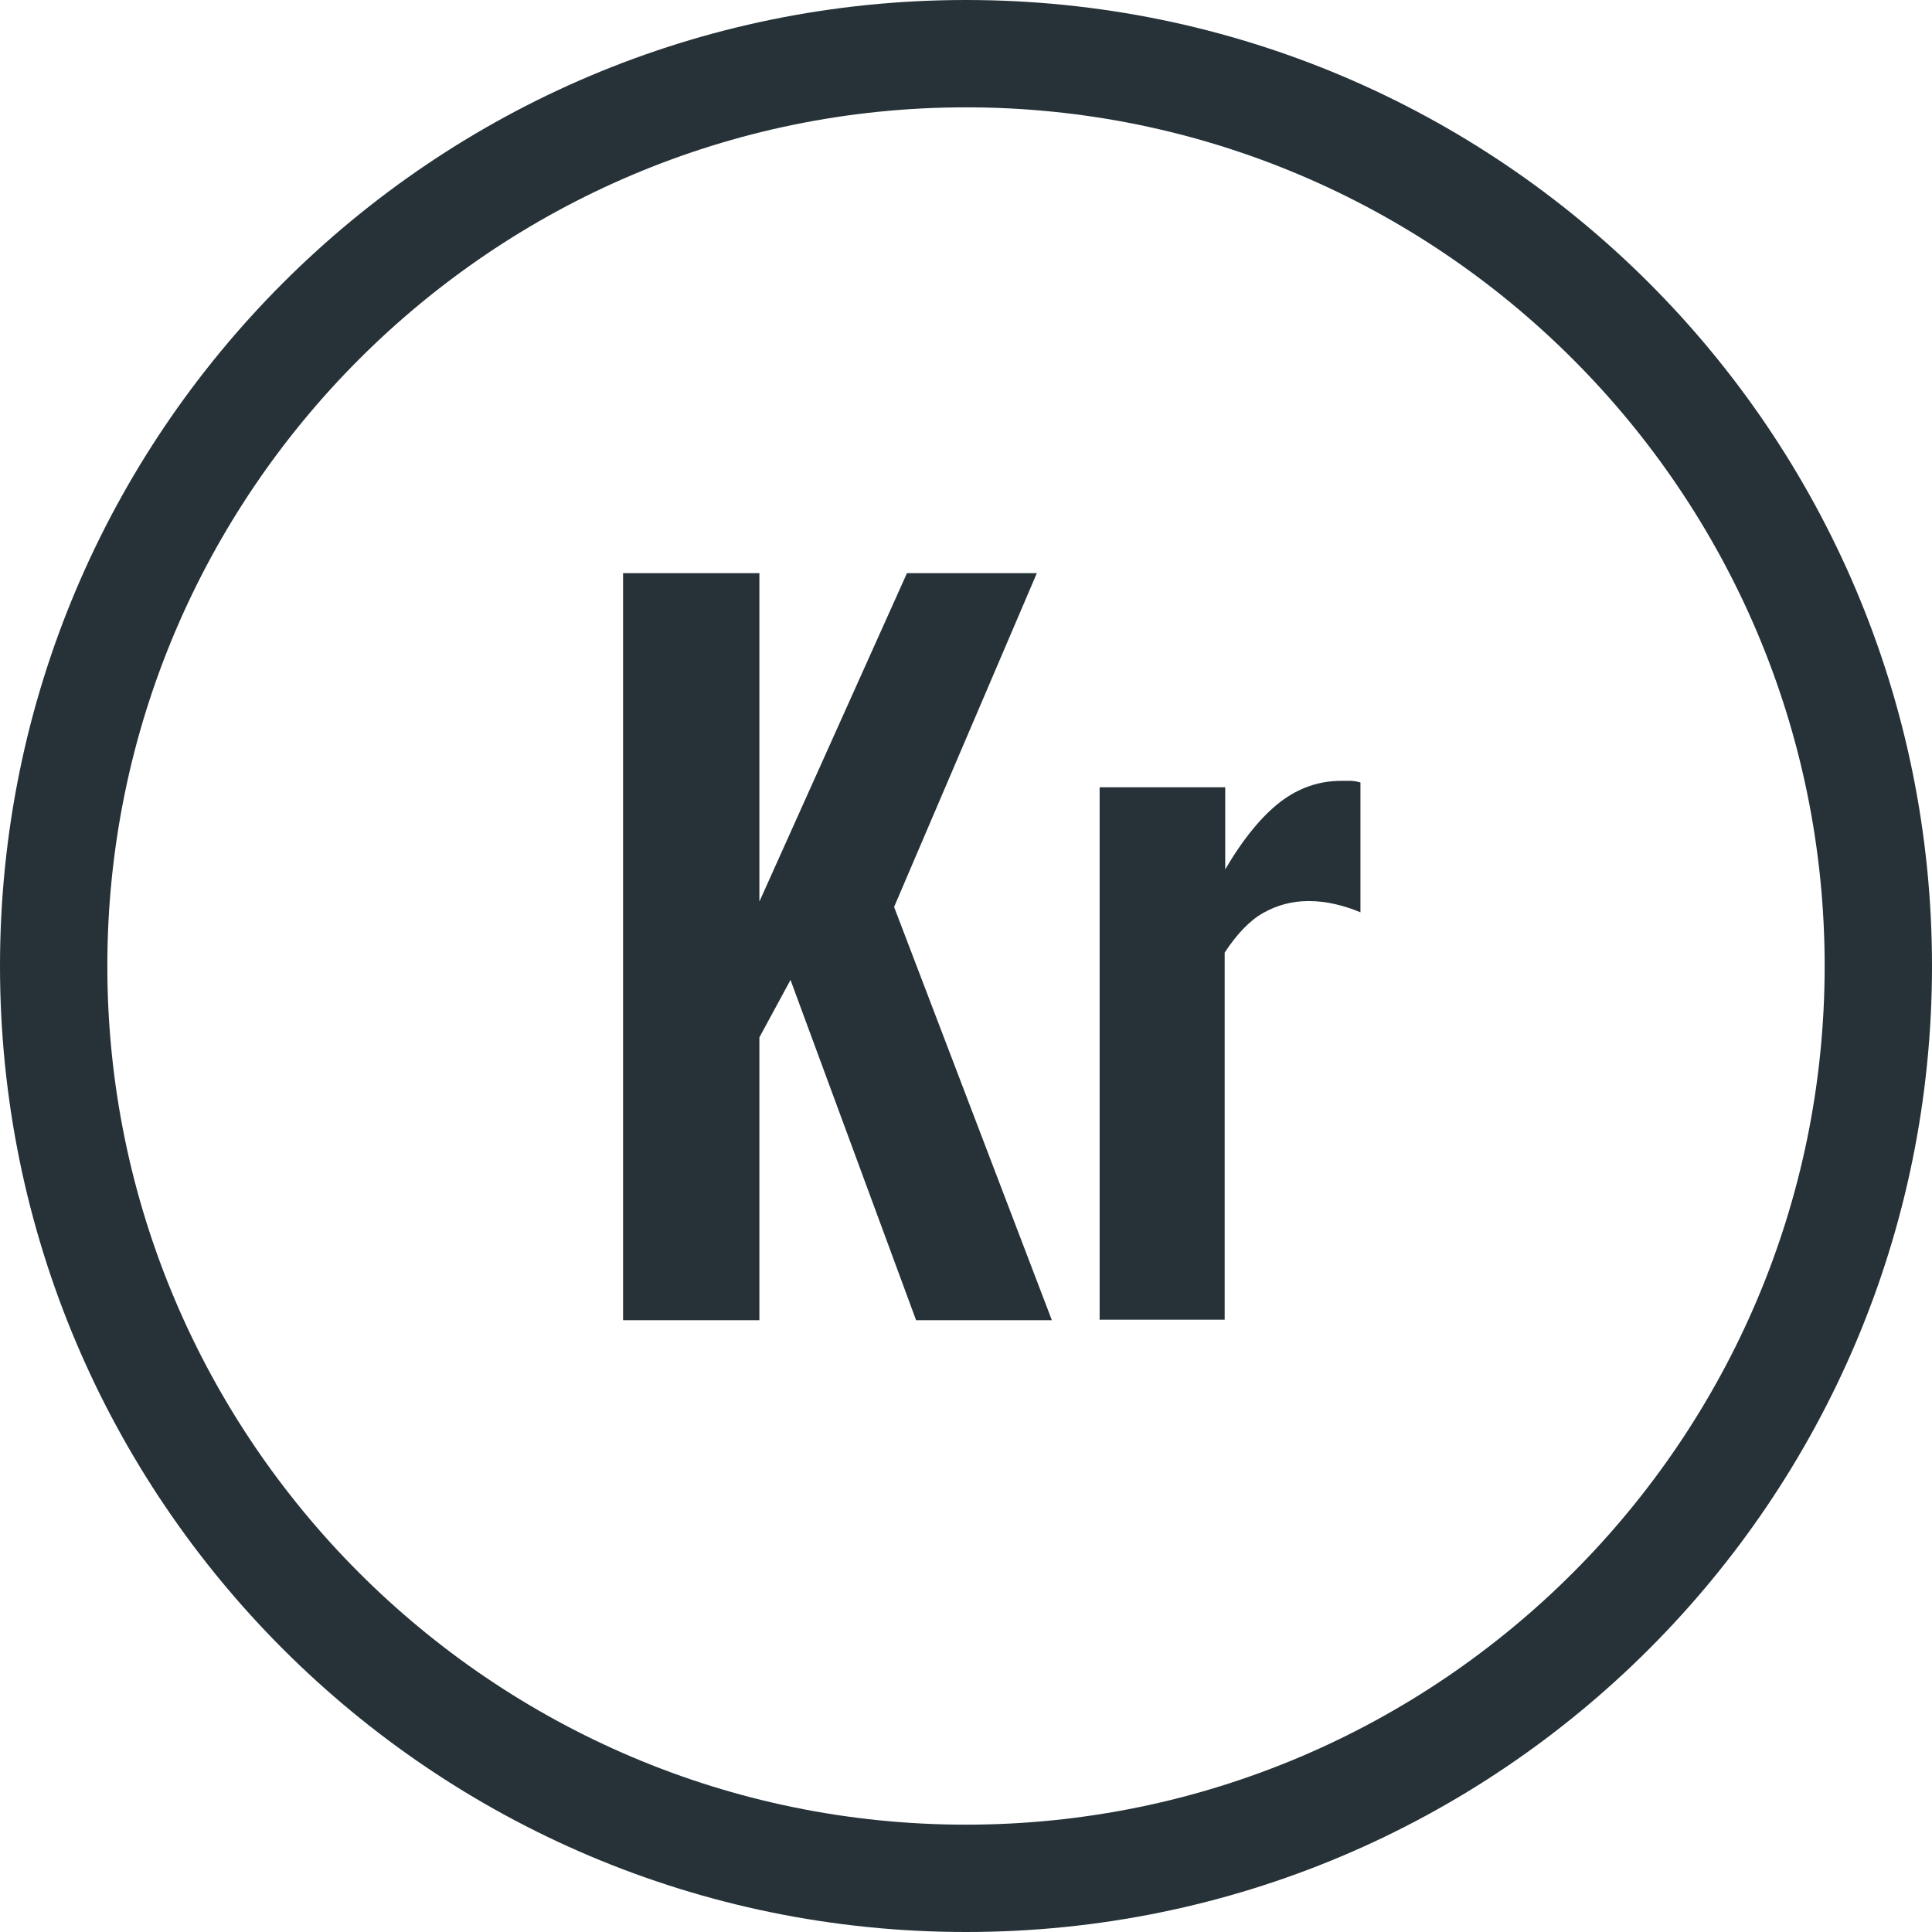 <svg id="Layer_2" data-name="Layer 2" xmlns="http://www.w3.org/2000/svg" viewBox="0 0 36 36">
  <defs>
    <style>
      .cls-1 {
        fill: #263238;
      }
    </style>
  </defs>
  <g id="Icons">
    <g>
      <path class="cls-1" d="M18,0C8.06,0,0,8.06,0,18s8.06,18,18,18,18-8.06,18-18S27.94,0,18,0ZM18,34c-8.82,0-16-7.18-16-16S9.18,2,18,2s16,7.18,16,16-7.18,16-16,16Z"></path>
      <g>
        <path class="cls-1" d="M11.61,24.6v-13.92h2.54v6.12l2.75-6.12h2.42l-2.66,6.22,2.94,7.7h-2.53l-2.34-6.34-.58,1.07v5.27h-2.54Z"></path>
        <path class="cls-1" d="M20.49,24.6v-9.93h2.34v1.53c.34-.58.69-1,1.03-1.26.34-.26.72-.39,1.13-.39.07,0,.13,0,.18,0,.05,0,.11.01.18.03v2.42c-.14-.06-.29-.11-.46-.15s-.33-.06-.51-.06c-.31,0-.59.08-.84.22s-.49.39-.72.74v6.84h-2.34Z"></path>
      </g>
    </g>
  </g>
</svg>